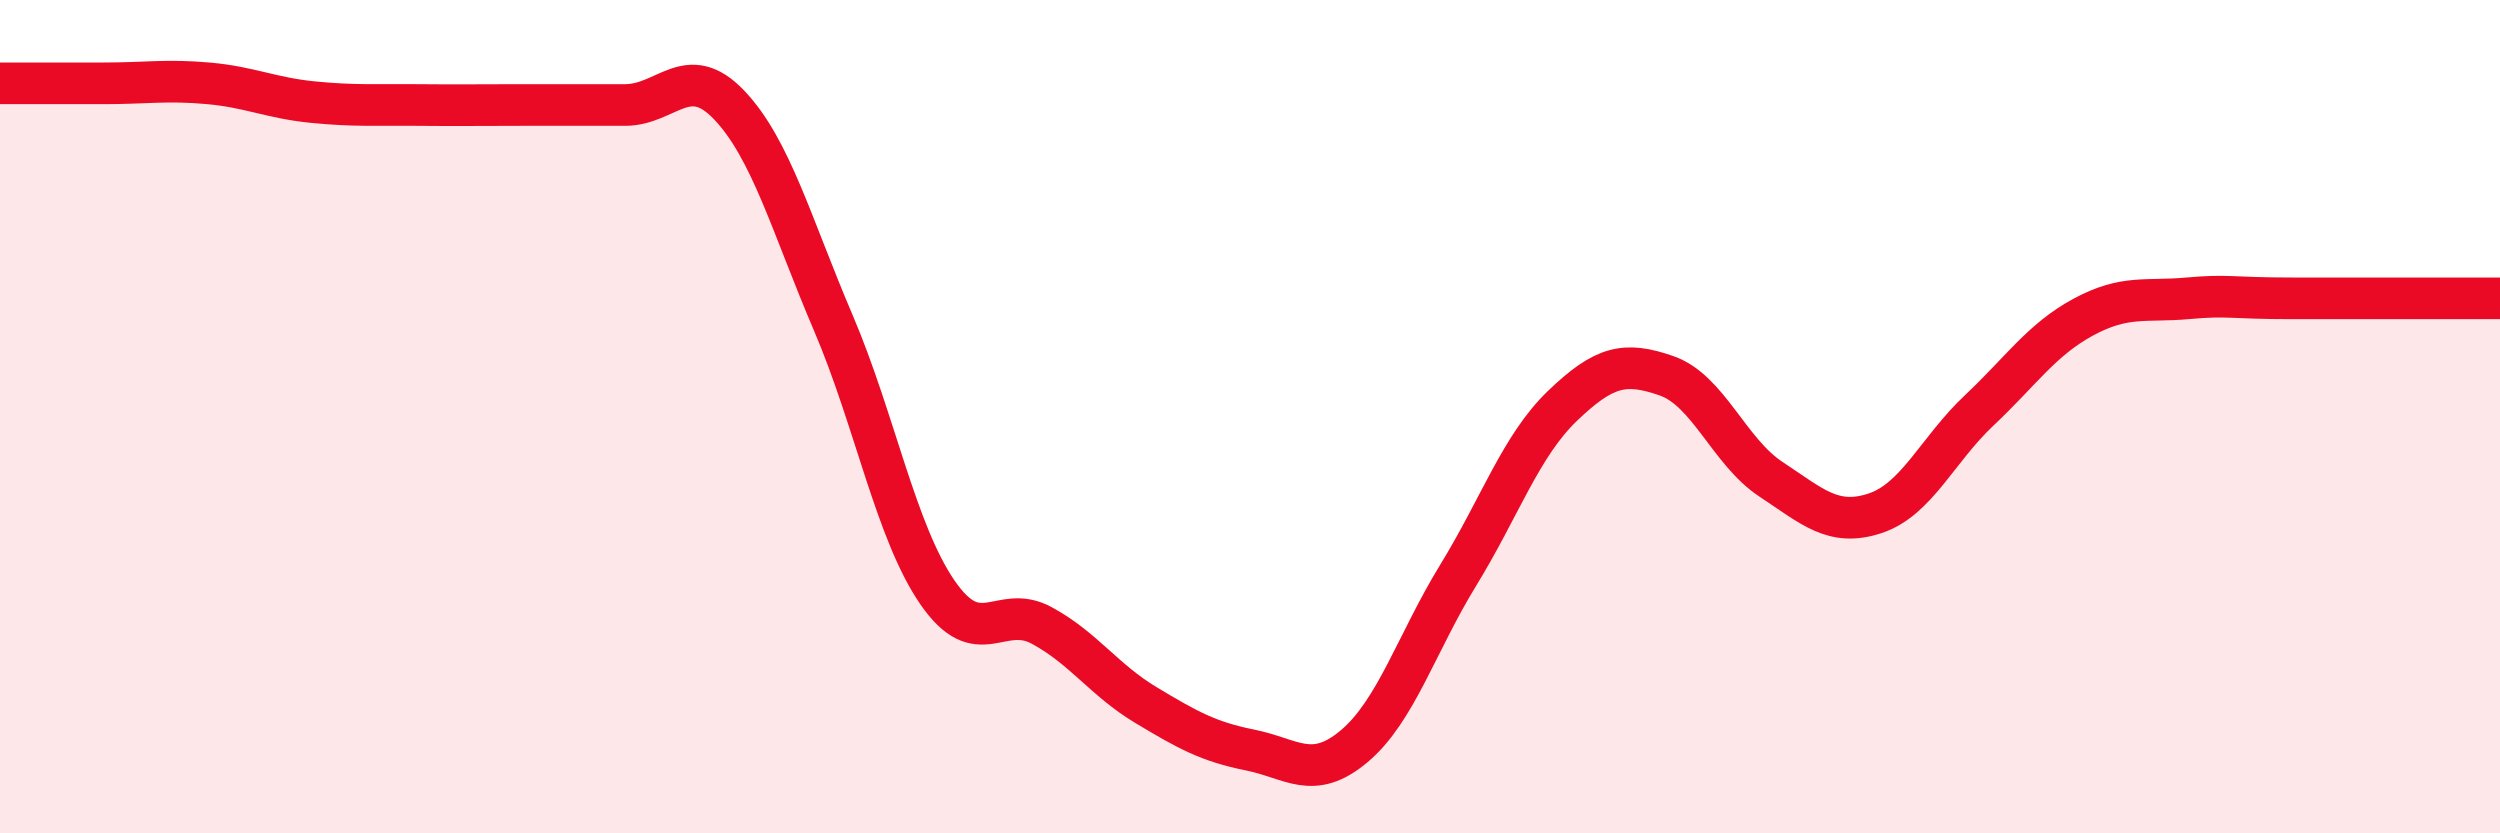 
    <svg width="60" height="20" viewBox="0 0 60 20" xmlns="http://www.w3.org/2000/svg">
      <path
        d="M 0,2 C 0.5,2 1.5,2 2.5,2 C 3.5,2 4,1.91 5,2 C 6,2.09 6.5,2.35 7.5,2.45 C 8.5,2.55 9,2.51 10,2.52 C 11,2.53 11.5,2.52 12.5,2.52 C 13.5,2.52 14,2.52 15,2.52 C 16,2.52 16.5,1.47 17.5,2.52 C 18.5,3.57 19,5.41 20,7.75 C 21,10.09 21.5,12.77 22.5,14.22 C 23.5,15.67 24,14.47 25,15.01 C 26,15.55 26.5,16.32 27.5,16.92 C 28.5,17.52 29,17.8 30,18 C 31,18.2 31.5,18.75 32.5,17.91 C 33.5,17.07 34,15.43 35,13.8 C 36,12.17 36.5,10.7 37.5,9.74 C 38.5,8.78 39,8.67 40,9.02 C 41,9.37 41.5,10.84 42.5,11.5 C 43.5,12.16 44,12.65 45,12.32 C 46,11.99 46.5,10.79 47.5,9.85 C 48.5,8.91 49,8.15 50,7.61 C 51,7.07 51.5,7.25 52.5,7.16 C 53.5,7.07 53.5,7.16 55,7.16 C 56.5,7.16 59,7.16 60,7.16L60 20L0 20Z"
        fill="#EB0A25"
        opacity="0.1"
        stroke-linecap="round"
        stroke-linejoin="round"
      />
      <path
        d="M 0,2 C 0.5,2 1.5,2 2.5,2 C 3.5,2 4,1.91 5,2 C 6,2.09 6.5,2.35 7.5,2.45 C 8.5,2.55 9,2.51 10,2.52 C 11,2.53 11.5,2.52 12.5,2.52 C 13.5,2.52 14,2.52 15,2.52 C 16,2.52 16.5,1.47 17.5,2.52 C 18.5,3.57 19,5.41 20,7.75 C 21,10.09 21.5,12.77 22.5,14.22 C 23.5,15.67 24,14.47 25,15.01 C 26,15.55 26.5,16.32 27.5,16.92 C 28.5,17.52 29,17.8 30,18 C 31,18.2 31.5,18.75 32.5,17.91 C 33.5,17.07 34,15.43 35,13.8 C 36,12.17 36.5,10.7 37.5,9.74 C 38.5,8.78 39,8.67 40,9.02 C 41,9.37 41.5,10.84 42.5,11.5 C 43.5,12.16 44,12.65 45,12.32 C 46,11.99 46.5,10.79 47.5,9.85 C 48.5,8.91 49,8.15 50,7.61 C 51,7.07 51.5,7.25 52.5,7.16 C 53.5,7.07 53.5,7.16 55,7.16 C 56.5,7.16 59,7.16 60,7.16"
        stroke="#EB0A25"
        stroke-width="1"
        fill="none"
        stroke-linecap="round"
        stroke-linejoin="round"
      />
    </svg>
  